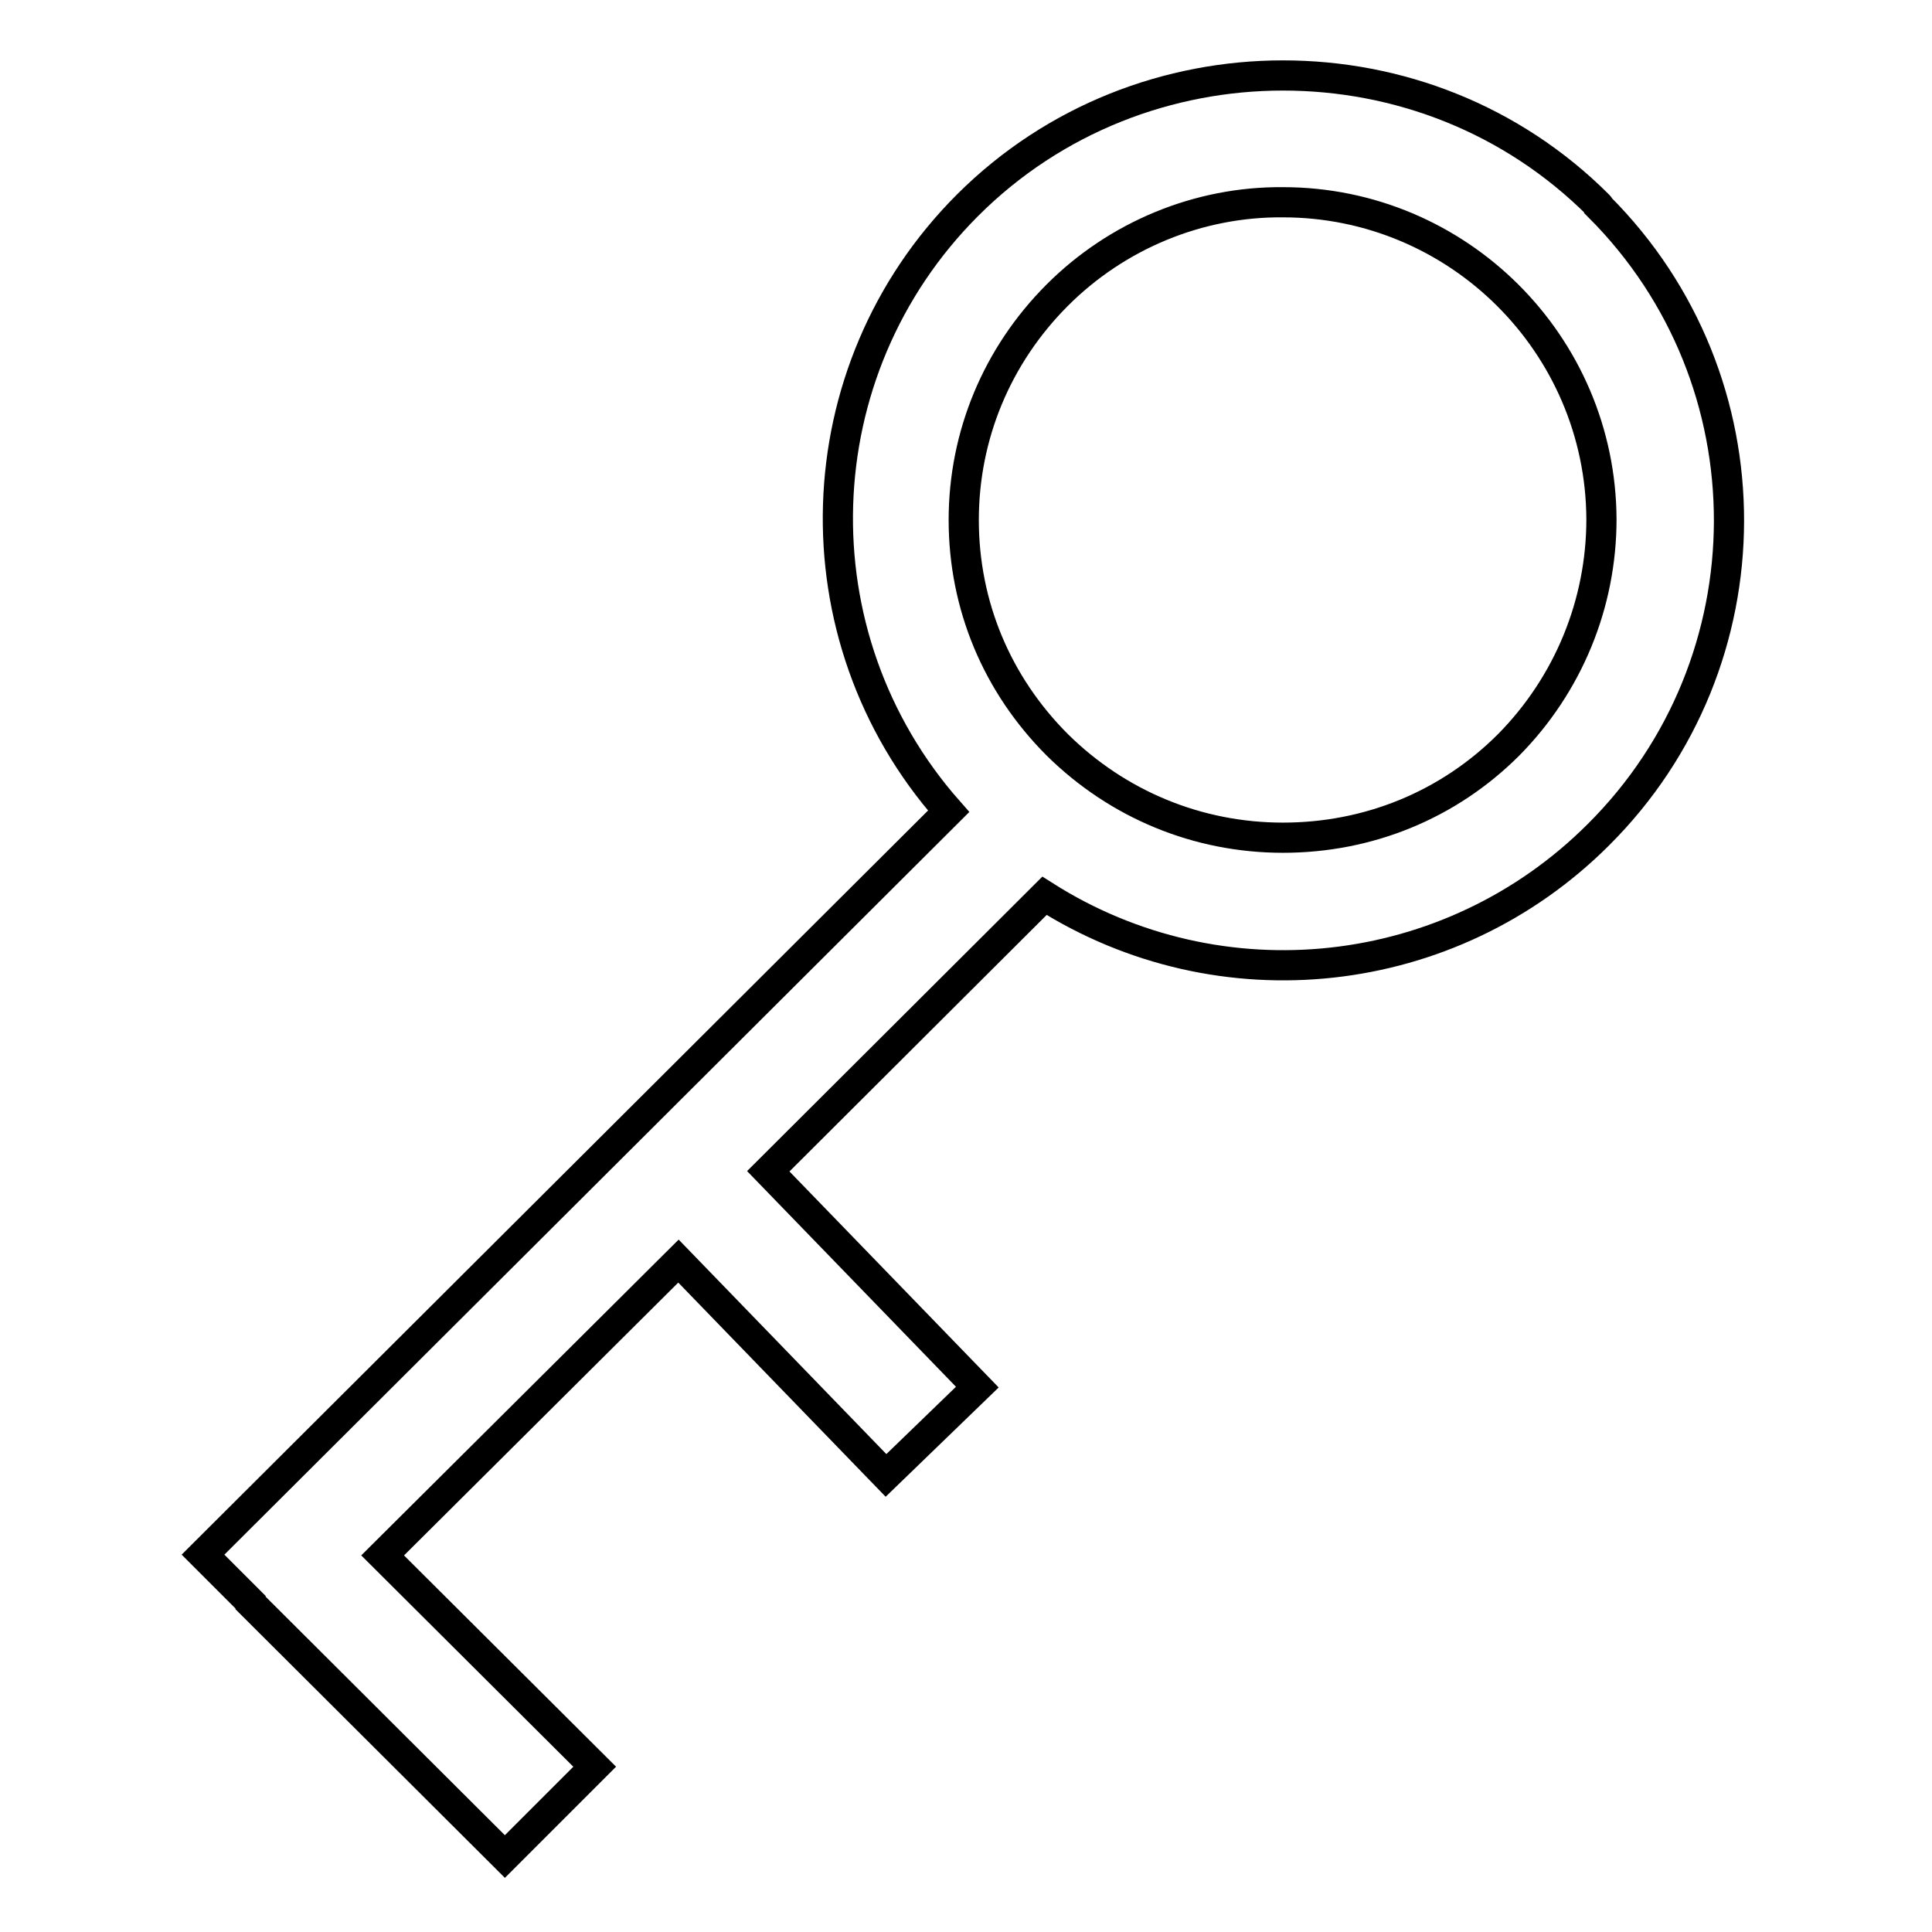 <?xml version="1.0" encoding="utf-8"?>
<!-- Svg Vector Icons : http://www.onlinewebfonts.com/icon -->
<!DOCTYPE svg PUBLIC "-//W3C//DTD SVG 1.1//EN" "http://www.w3.org/Graphics/SVG/1.1/DTD/svg11.dtd">
<svg version="1.1" xmlns="http://www.w3.org/2000/svg" xmlns:xlink="http://www.w3.org/1999/xlink" x="0px" y="0px" viewBox="0 0 256 256" enable-background="new 0 0 256 256" xml:space="preserve">
<g> <path stroke-width="4" fill-opacity="0" stroke="#000000"  d="M211.8,27.2C200.3,15.7,185.2,10,170,10c-15.1,0-30.3,5.7-41.8,17.2c-21.9,21.9-23,57.1-2.5,80.3L26.9,206 l6.3,6.3l0,0.1L66.9,246l11.9-11.9l-28.1-28l39.2-39l27.5,28.4l12.1-11.7l-27.7-28.6l36.6-36.5c23.3,14.8,53.8,11.5,73.4-8.1 c23-22.9,23.1-60.2,0.1-83.2C211.9,27.3,211.9,27.3,211.8,27.2L211.8,27.2z M199.9,98.7c-8,8-18.6,12.3-29.9,12.3 c-11.3,0-21.9-4.4-29.9-12.3c-8-8-12.4-18.5-12.4-29.8c0-11.2,4.4-21.8,12.4-29.8c7.9-7.9,18.7-12.4,29.9-12.3 c23.2,0,42.1,18.8,42.2,42C212.2,80,207.8,90.7,199.9,98.7z"/></g>
</svg>